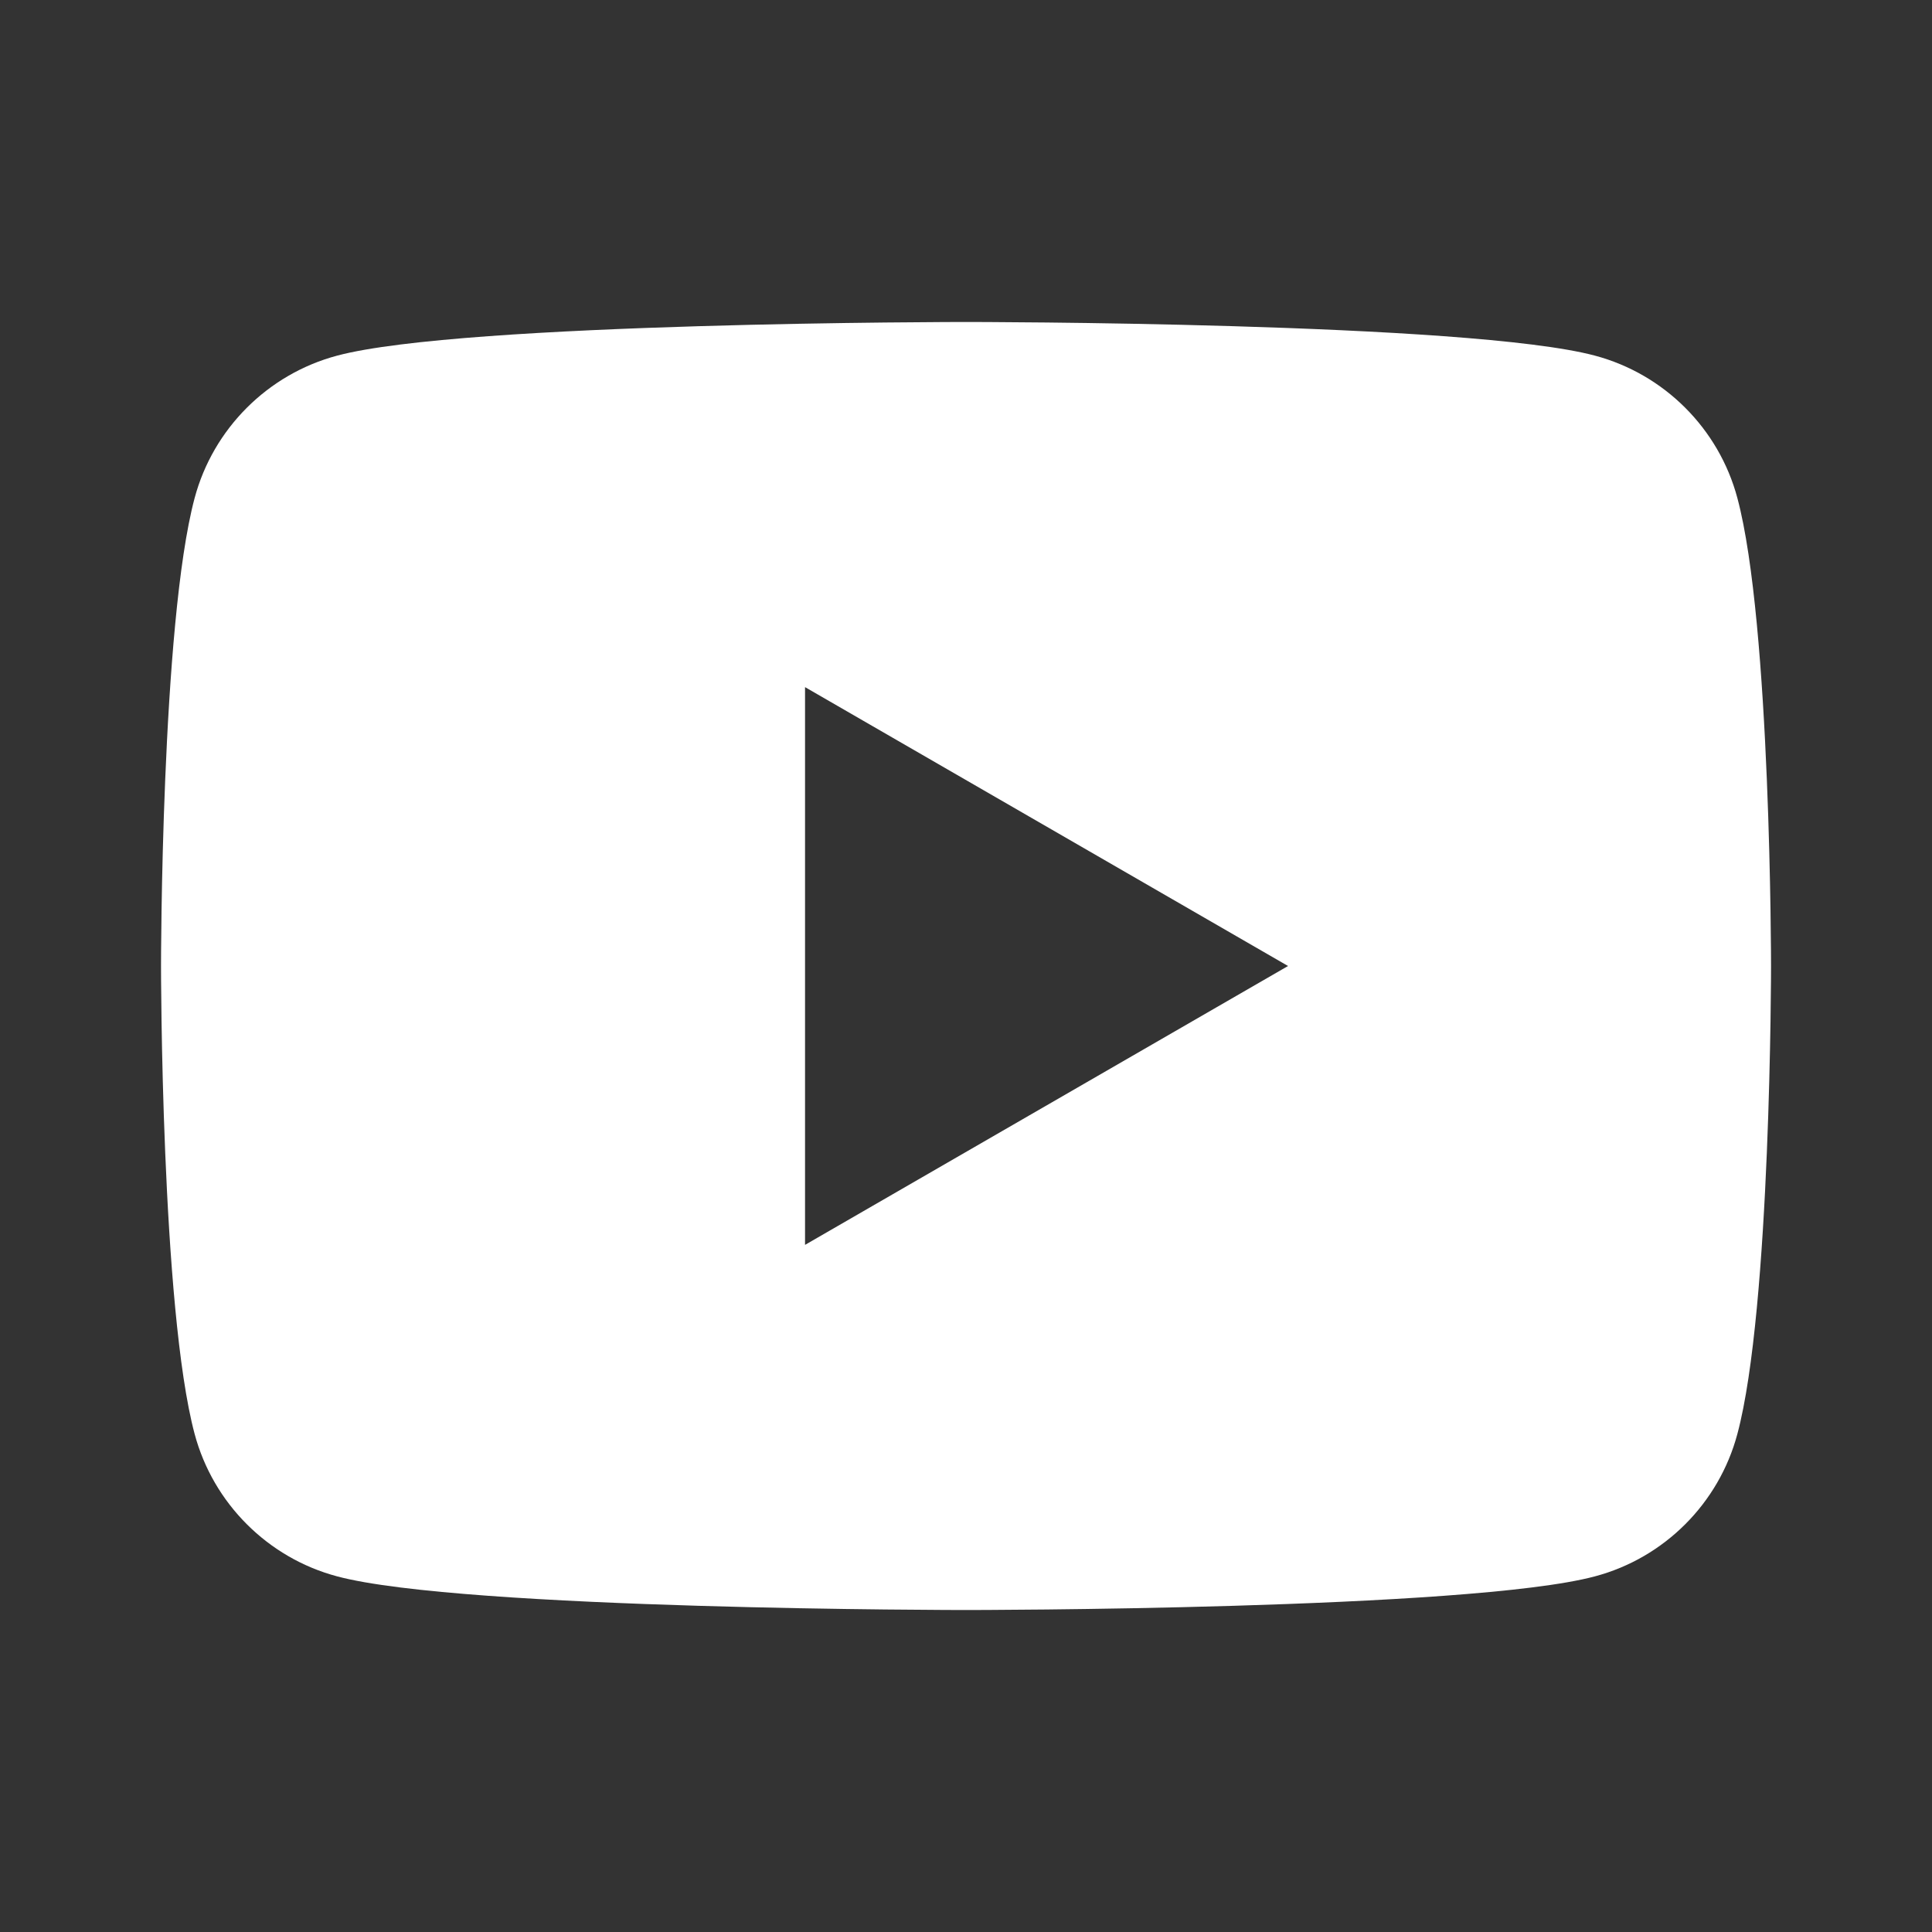 <svg width="32" height="32" viewBox="0 0 32 32" fill="none" xmlns="http://www.w3.org/2000/svg">
<rect x="0" y="0" width="32" height="32" fill="#333333" stroke="none"/>
<path d="M28.776 8.248C28.47 7.101 27.566 6.197 26.419 5.891C24.339 5.333 16 5.333 16 5.333C16 5.333 7.662 5.333 5.582 5.891C4.435 6.197 3.531 7.101 3.224 8.248C2.667 10.328 2.667 16 2.667 16C2.667 16 2.667 21.672 3.224 23.752C3.531 24.899 4.435 25.803 5.582 26.109C7.662 26.667 16 26.667 16 26.667C16 26.667 24.339 26.667 26.419 26.109C27.567 25.803 28.47 24.899 28.776 23.752C29.334 21.672 29.334 16 29.334 16C29.334 16 29.334 10.328 28.776 8.248ZM13.334 20.619V11.381L21.334 16L13.334 20.619Z" fill="white"/>
</svg>

